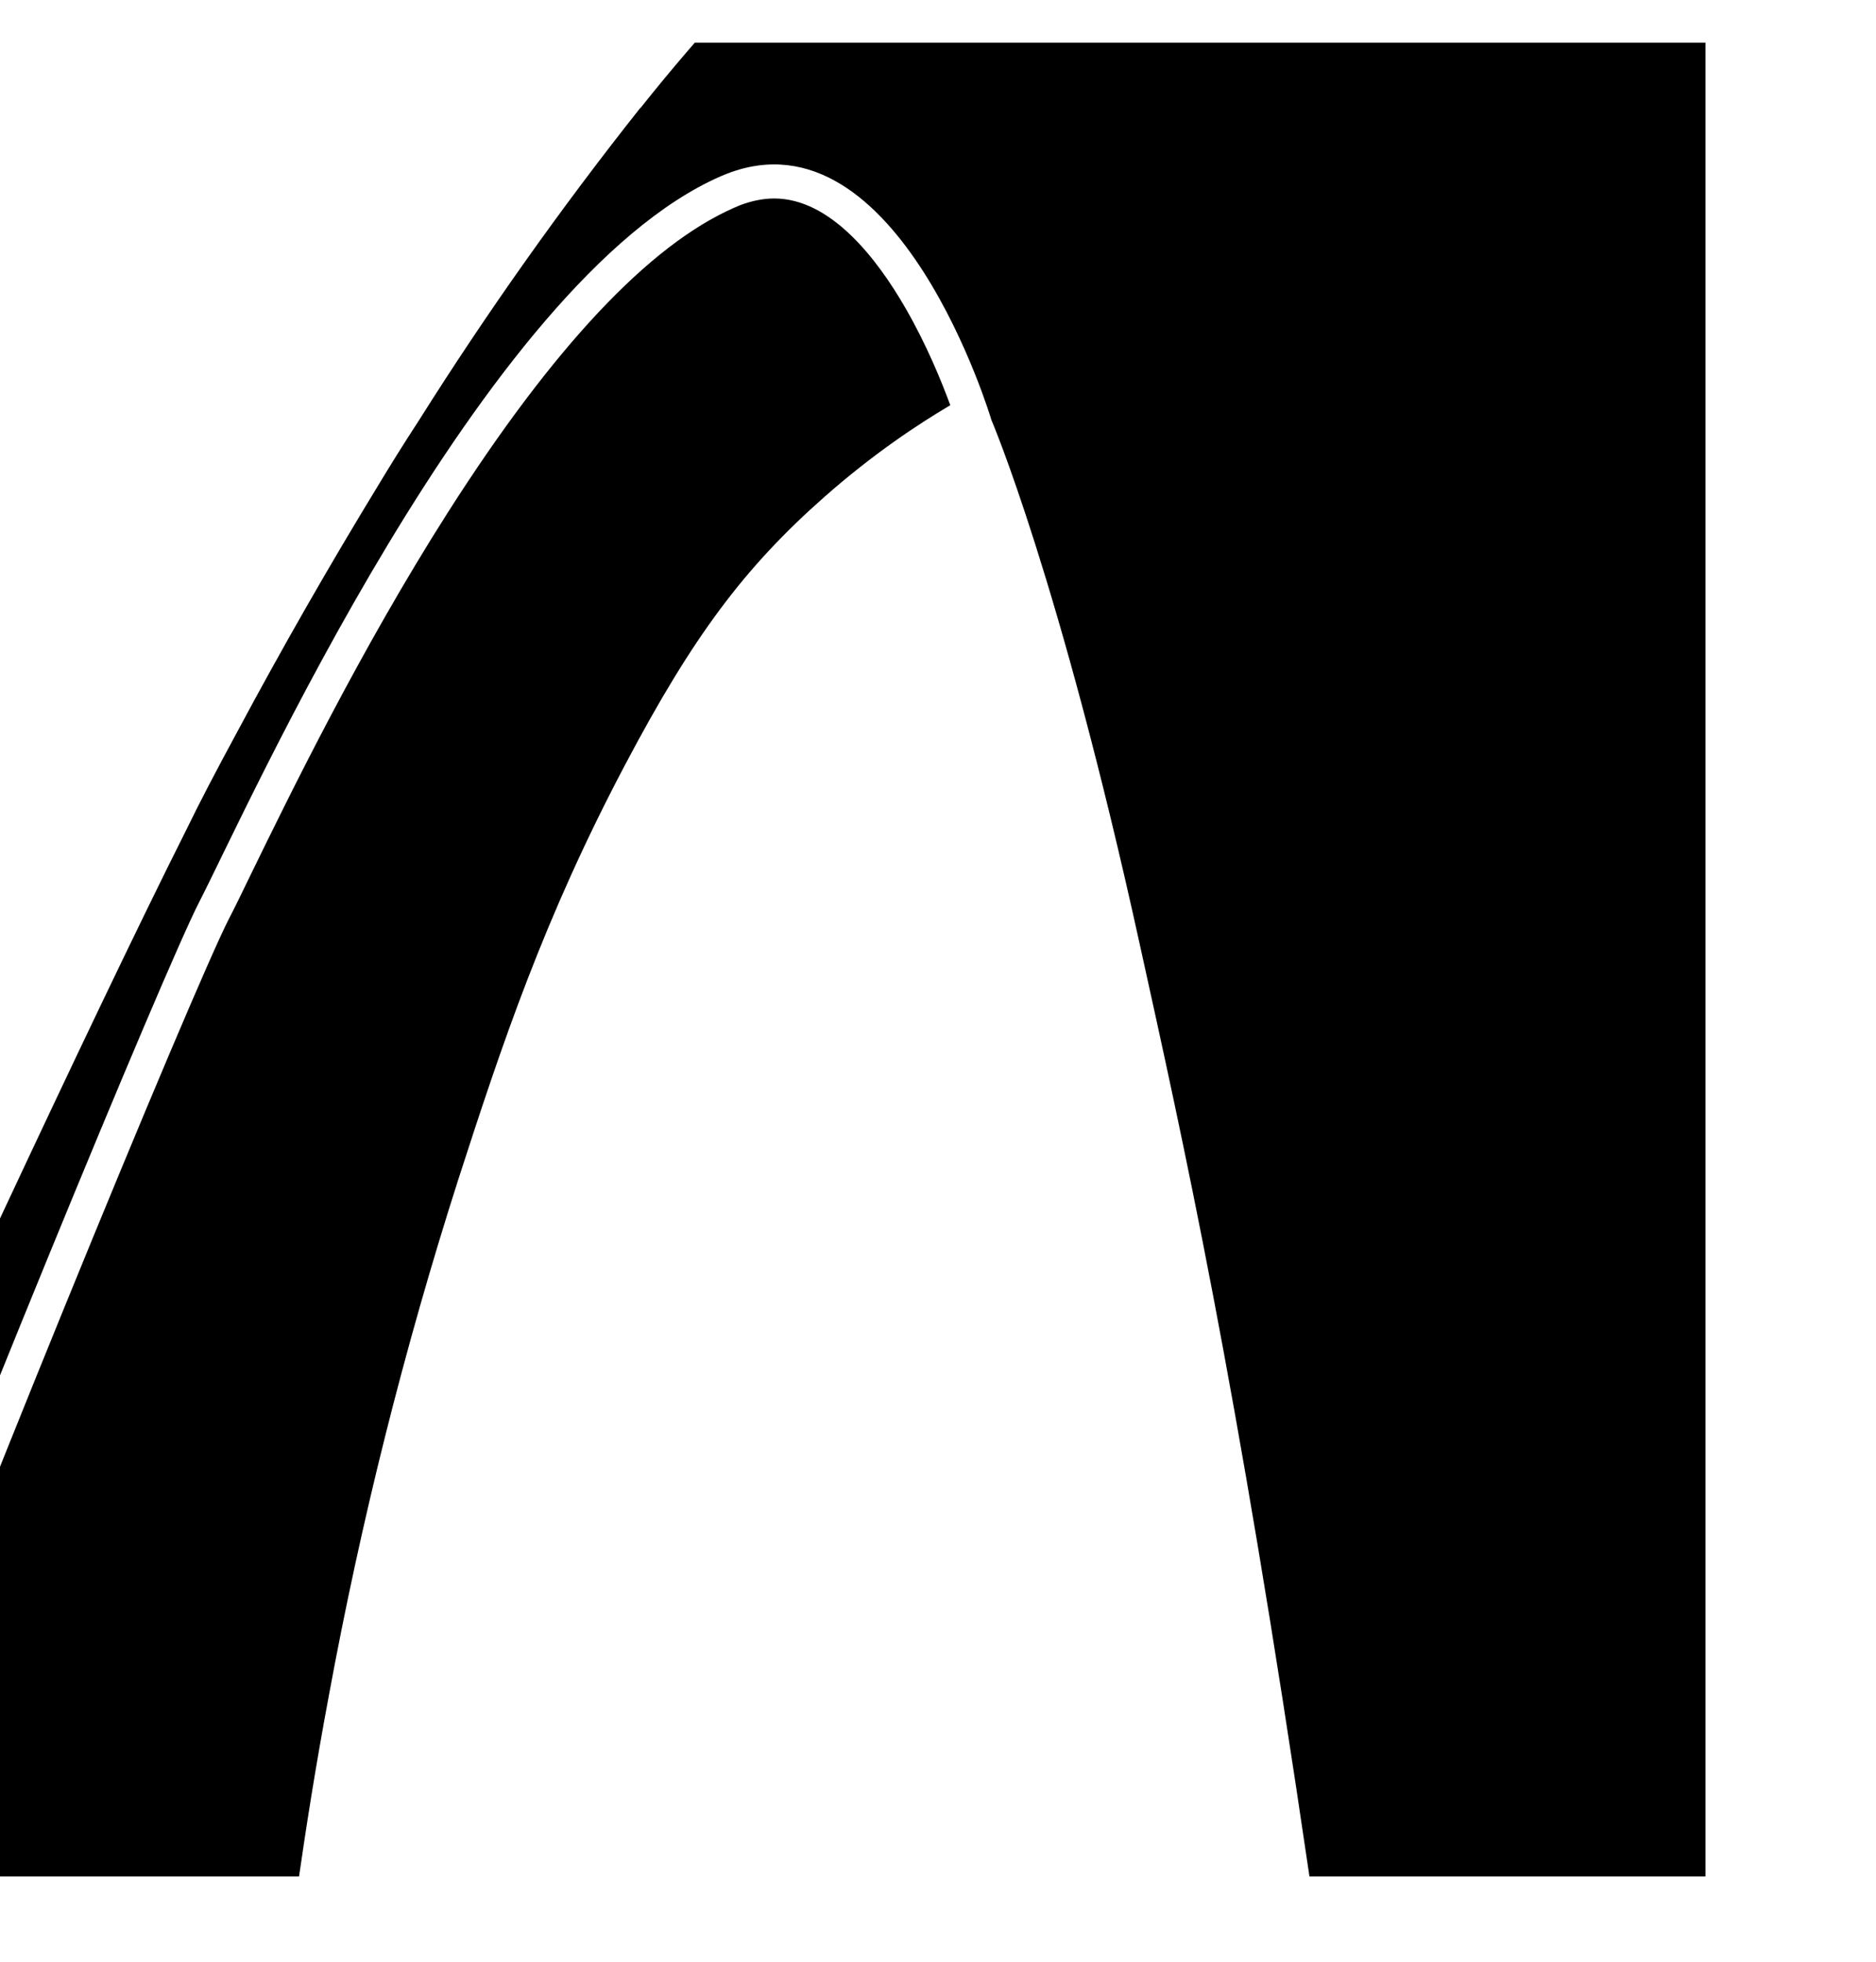 <svg width="22" height="23" viewBox="0 0 22 23" fill="none" xmlns="http://www.w3.org/2000/svg">
<g clip-path="url(#clip0_668_313)">
<g clip-path="url(#clip1_668_313)">
<path d="M8.59 0.005C8.218 0.41 7.86 0.828 7.517 1.259L7.505 1.27C6.576 2.442 5.711 3.662 4.914 4.927C4.729 5.211 4.569 5.468 4.437 5.688C3.856 6.64 3.302 7.608 2.776 8.592C2.544 9.02 2.336 9.417 2.195 9.709C1.027 12.033 -0.968 16.357 -1.998 18.609V21.217C-0.568 17.41 1.934 11.359 2.331 10.586C2.888 9.509 5.652 3.293 8.451 2.067L8.527 2.036C10.537 1.259 11.626 4.923 11.626 4.923C11.626 4.923 12.424 6.781 13.365 11.067C13.868 13.353 14.49 16.103 15.356 22H20V0.005H8.59ZM-1.862 22C-0.522 18.353 2.265 11.588 2.686 10.77C2.748 10.651 2.835 10.473 2.943 10.249C3.391 9.331 4.224 7.621 5.254 6.005C6.486 4.073 7.614 2.872 8.609 2.436L8.676 2.407C8.813 2.355 8.949 2.327 9.079 2.327C9.739 2.327 10.282 3.027 10.619 3.613C10.867 4.042 11.043 4.476 11.144 4.751C10.764 4.975 10.237 5.324 9.67 5.824C8.731 6.652 8.127 7.459 7.333 8.962C6.379 10.767 5.887 12.242 5.374 13.83C4.74 15.811 4.234 17.831 3.857 19.877C3.694 20.748 3.582 21.479 3.507 22H-1.862Z" fill="black"/>
</g>
</g>
<defs>
<clipPath id="clip0_668_313">
<rect width="22" height="22" fill="white" transform="translate(0 0.5)"/>
</clipPath>
<clipPath id="clip1_668_313">
<rect width="22" height="22" fill="white" transform="translate(-2)"/>
</clipPath>
</defs>
</svg>
